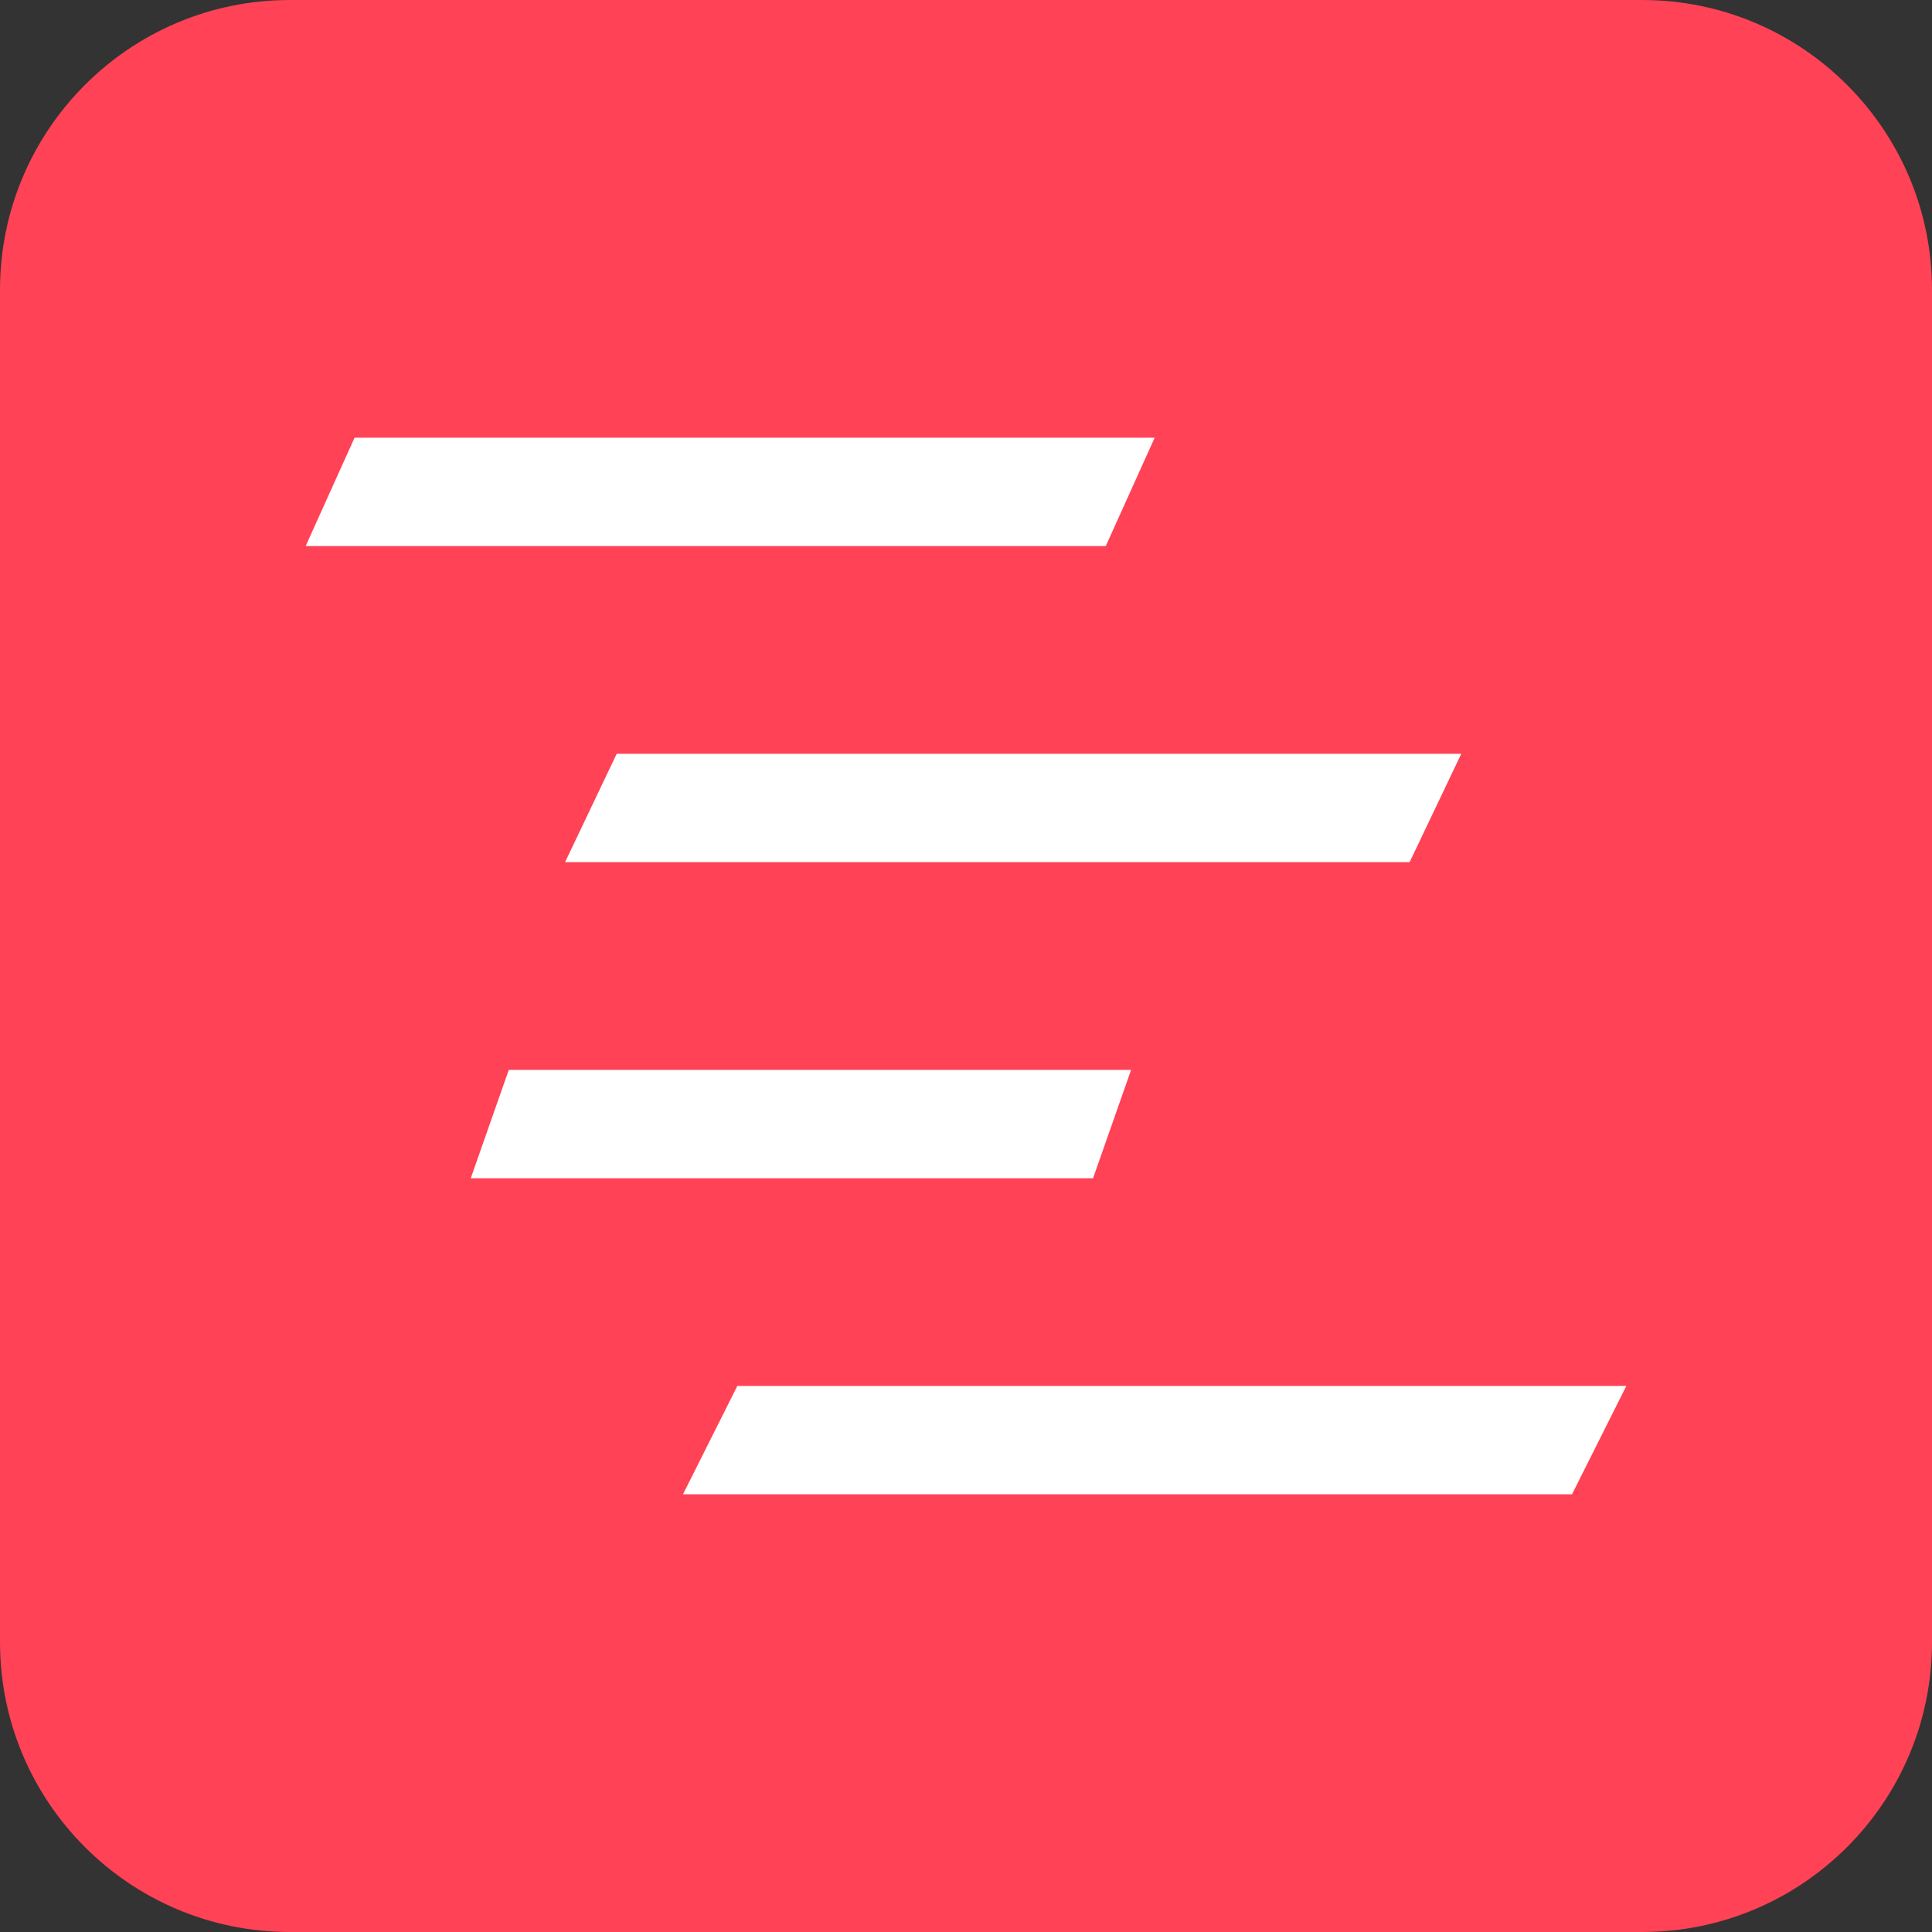 <svg xmlns="http://www.w3.org/2000/svg" xmlns:xlink="http://www.w3.org/1999/xlink" xmlns:serif="http://www.serif.com/" width="100%" height="100%" viewBox="0 0 512 512" xml:space="preserve" style="fill-rule:evenodd;clip-rule:evenodd;stroke-linejoin:round;stroke-miterlimit:2;"><rect x="0" y="0" width="512" height="512" fill="#333333" stroke="none"/><path d="M512,76.8c0,-42.387 -34.413,-76.8 -76.8,-76.8l-358.4,0c-42.387,0 -76.8,34.413 -76.8,76.8l0,358.4c0,42.387 34.413,76.8 76.8,76.8l358.4,0c42.387,0 76.8,-34.413 76.8,-76.8l0,-358.4Z" style="fill:#ff4255;"></path><g><path d="M306,116l-212.038,0l-12.962,28.718l212.038,-0l12.962,-28.718Z" style="fill:#fff;"></path><path d="M431,367.282l-235.598,0l-14.402,28.718l235.598,-0l14.402,-28.718Z" style="fill:#fff;"></path><path d="M299.75,283.533l-164.918,-0l-10.082,28.718l164.918,-0l10.082,-28.718Z" style="fill:#fff;"></path><path d="M387.25,199.761l-223.818,-0l-13.682,28.718l223.818,-0l13.682,-28.718Z" style="fill:#fff;"></path></g></svg>